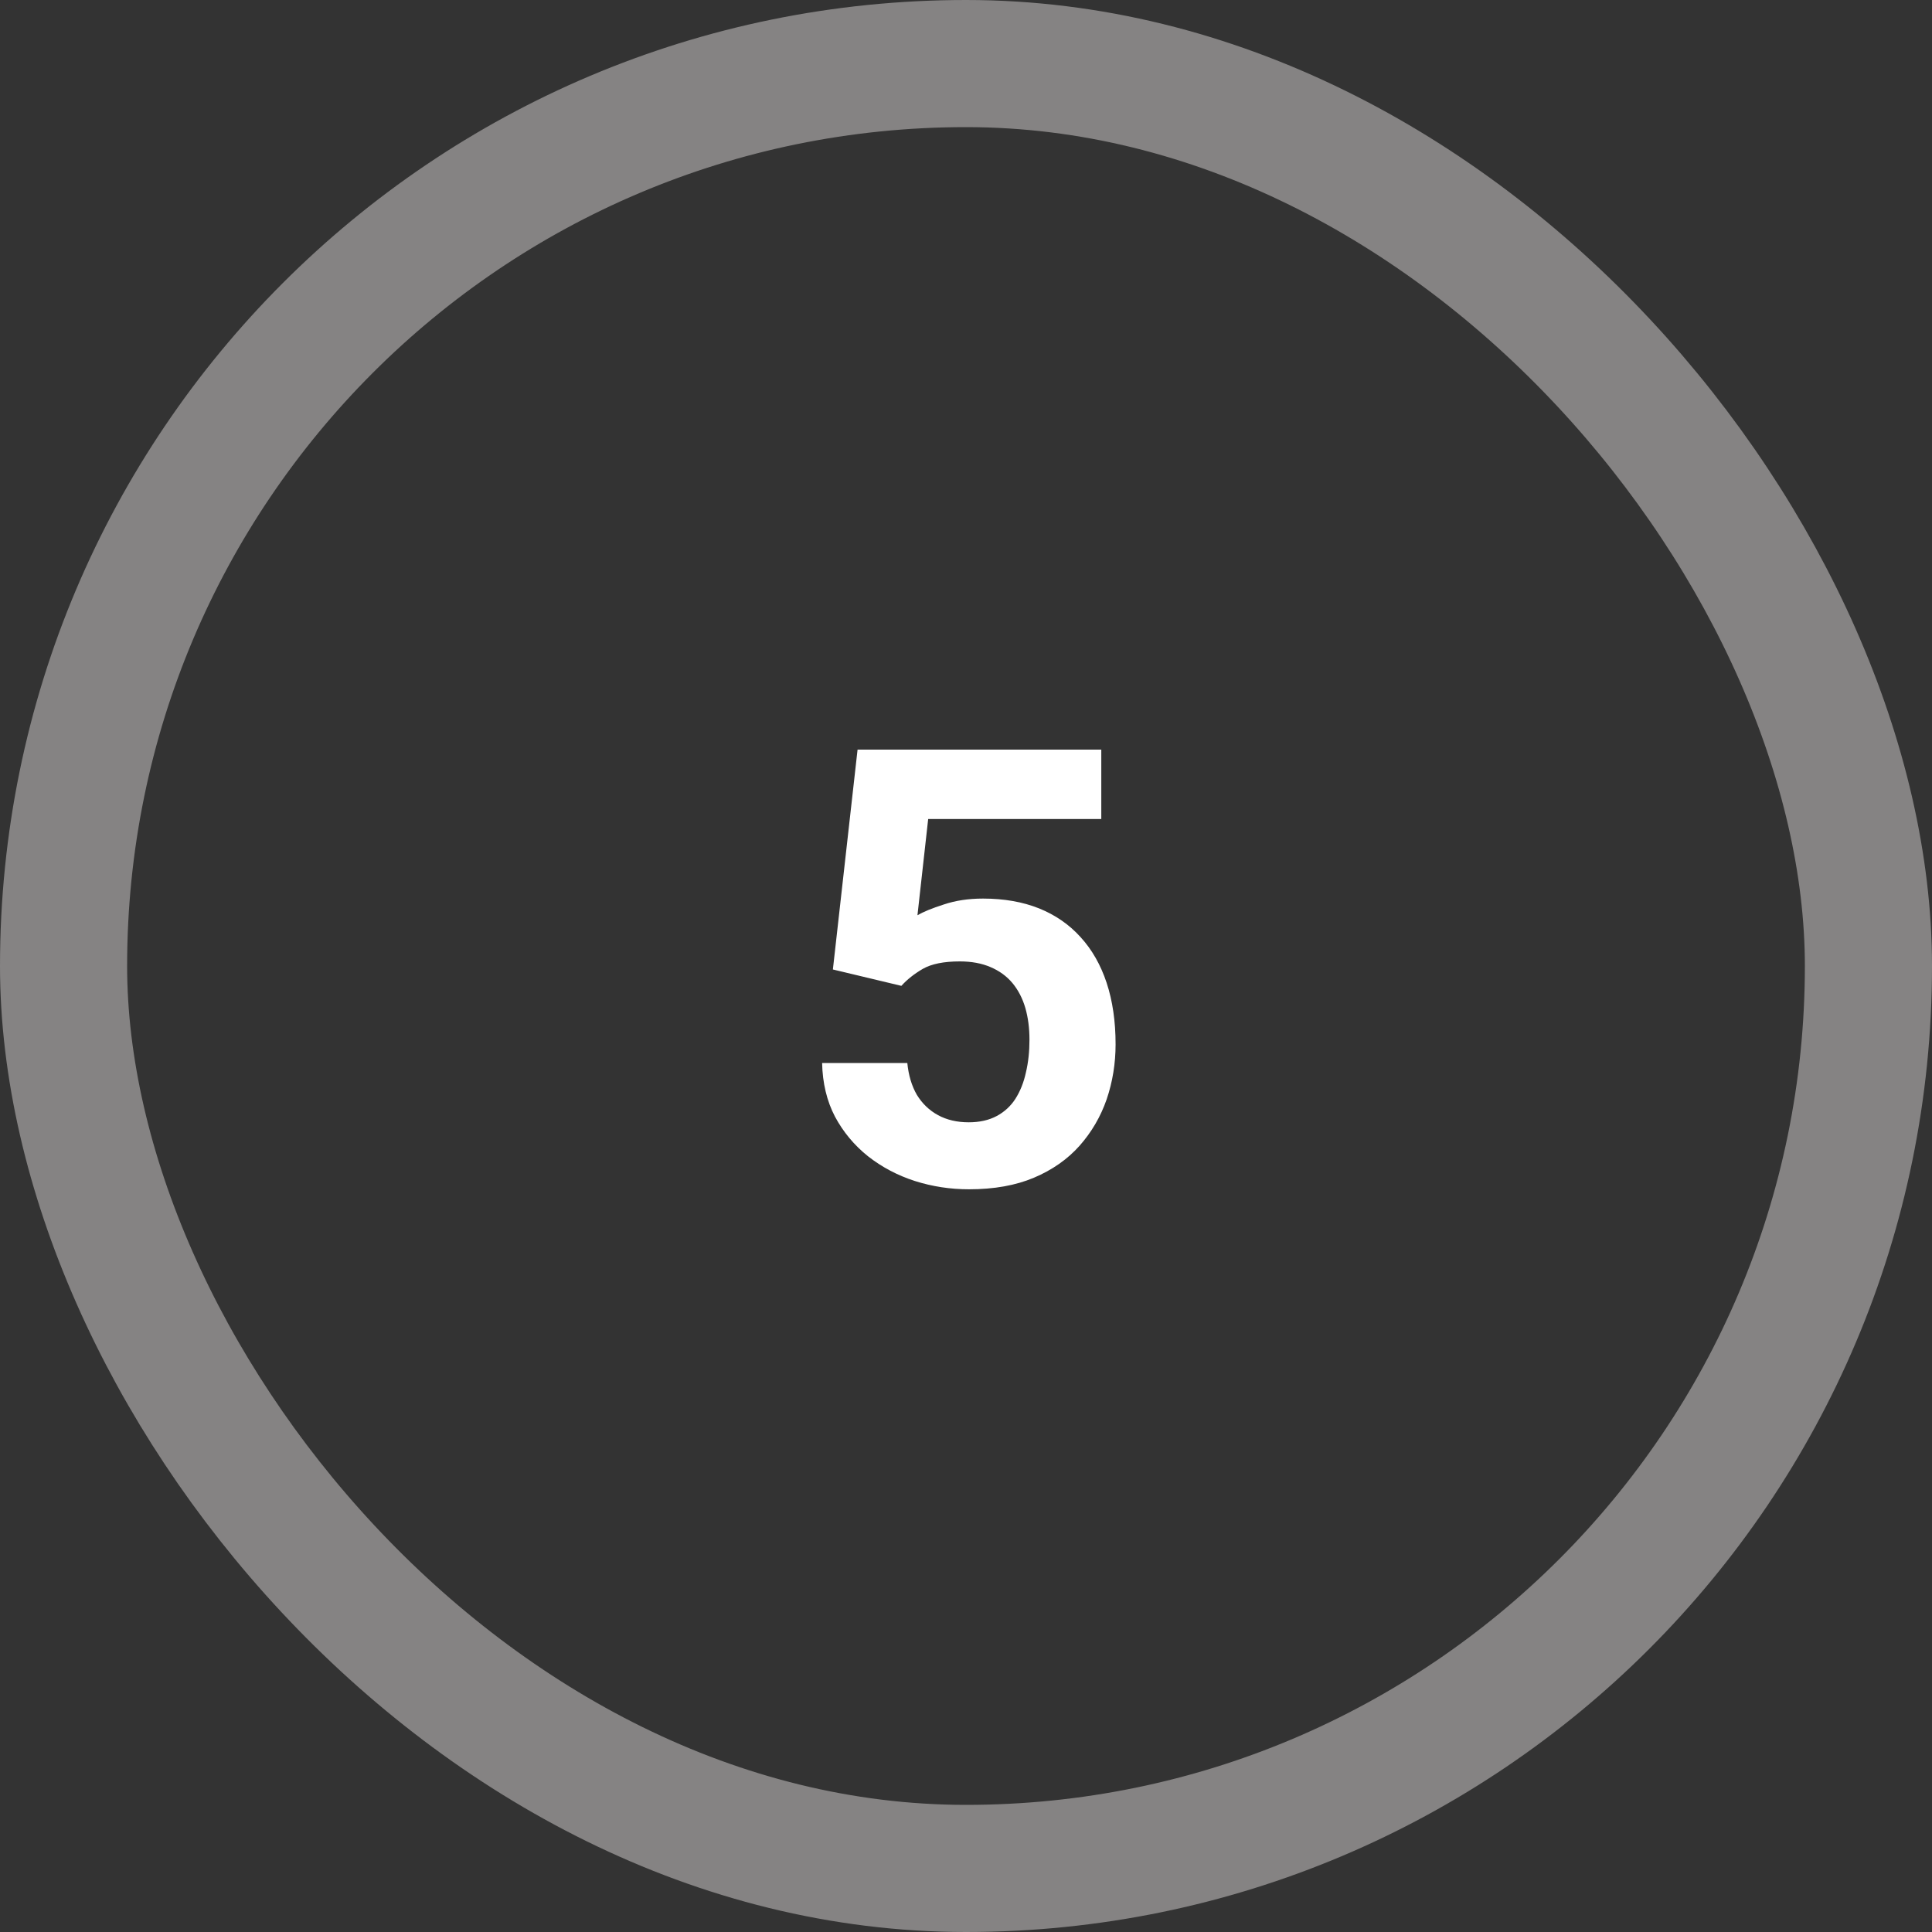 <svg width="40" height="40" viewBox="0 0 40 40" fill="none" xmlns="http://www.w3.org/2000/svg">
<rect x="0" y="0" width="40" height="40" fill="#333333" stroke="none"/>
<rect x="1.316" y="1.316" width="37.368" height="37.368" rx="18.684" stroke="#858383" stroke-width="2.632"/>
<path d="M18.662 20.411L17.244 20.072L17.755 15.52H22.801V16.957H19.217L18.995 18.949C19.114 18.879 19.295 18.805 19.538 18.727C19.78 18.645 20.052 18.604 20.352 18.604C20.788 18.604 21.174 18.672 21.512 18.807C21.849 18.943 22.135 19.14 22.369 19.399C22.607 19.658 22.788 19.975 22.912 20.349C23.035 20.723 23.097 21.147 23.097 21.62C23.097 22.018 23.035 22.399 22.912 22.761C22.788 23.118 22.601 23.439 22.35 23.723C22.1 24.003 21.785 24.223 21.407 24.383C21.029 24.543 20.58 24.623 20.062 24.623C19.676 24.623 19.302 24.566 18.94 24.451C18.582 24.335 18.259 24.165 17.971 23.939C17.688 23.713 17.459 23.439 17.287 23.118C17.118 22.794 17.03 22.424 17.021 22.008H18.785C18.81 22.263 18.876 22.483 18.983 22.668C19.094 22.849 19.24 22.989 19.421 23.088C19.602 23.186 19.813 23.236 20.056 23.236C20.282 23.236 20.475 23.192 20.636 23.106C20.796 23.02 20.926 22.901 21.024 22.748C21.123 22.592 21.195 22.411 21.24 22.206C21.29 21.996 21.314 21.77 21.314 21.527C21.314 21.285 21.285 21.065 21.228 20.867C21.17 20.67 21.082 20.499 20.963 20.355C20.843 20.211 20.691 20.1 20.506 20.022C20.325 19.944 20.114 19.905 19.871 19.905C19.542 19.905 19.287 19.956 19.106 20.059C18.929 20.162 18.781 20.279 18.662 20.411Z" fill="white"/>
</svg>

